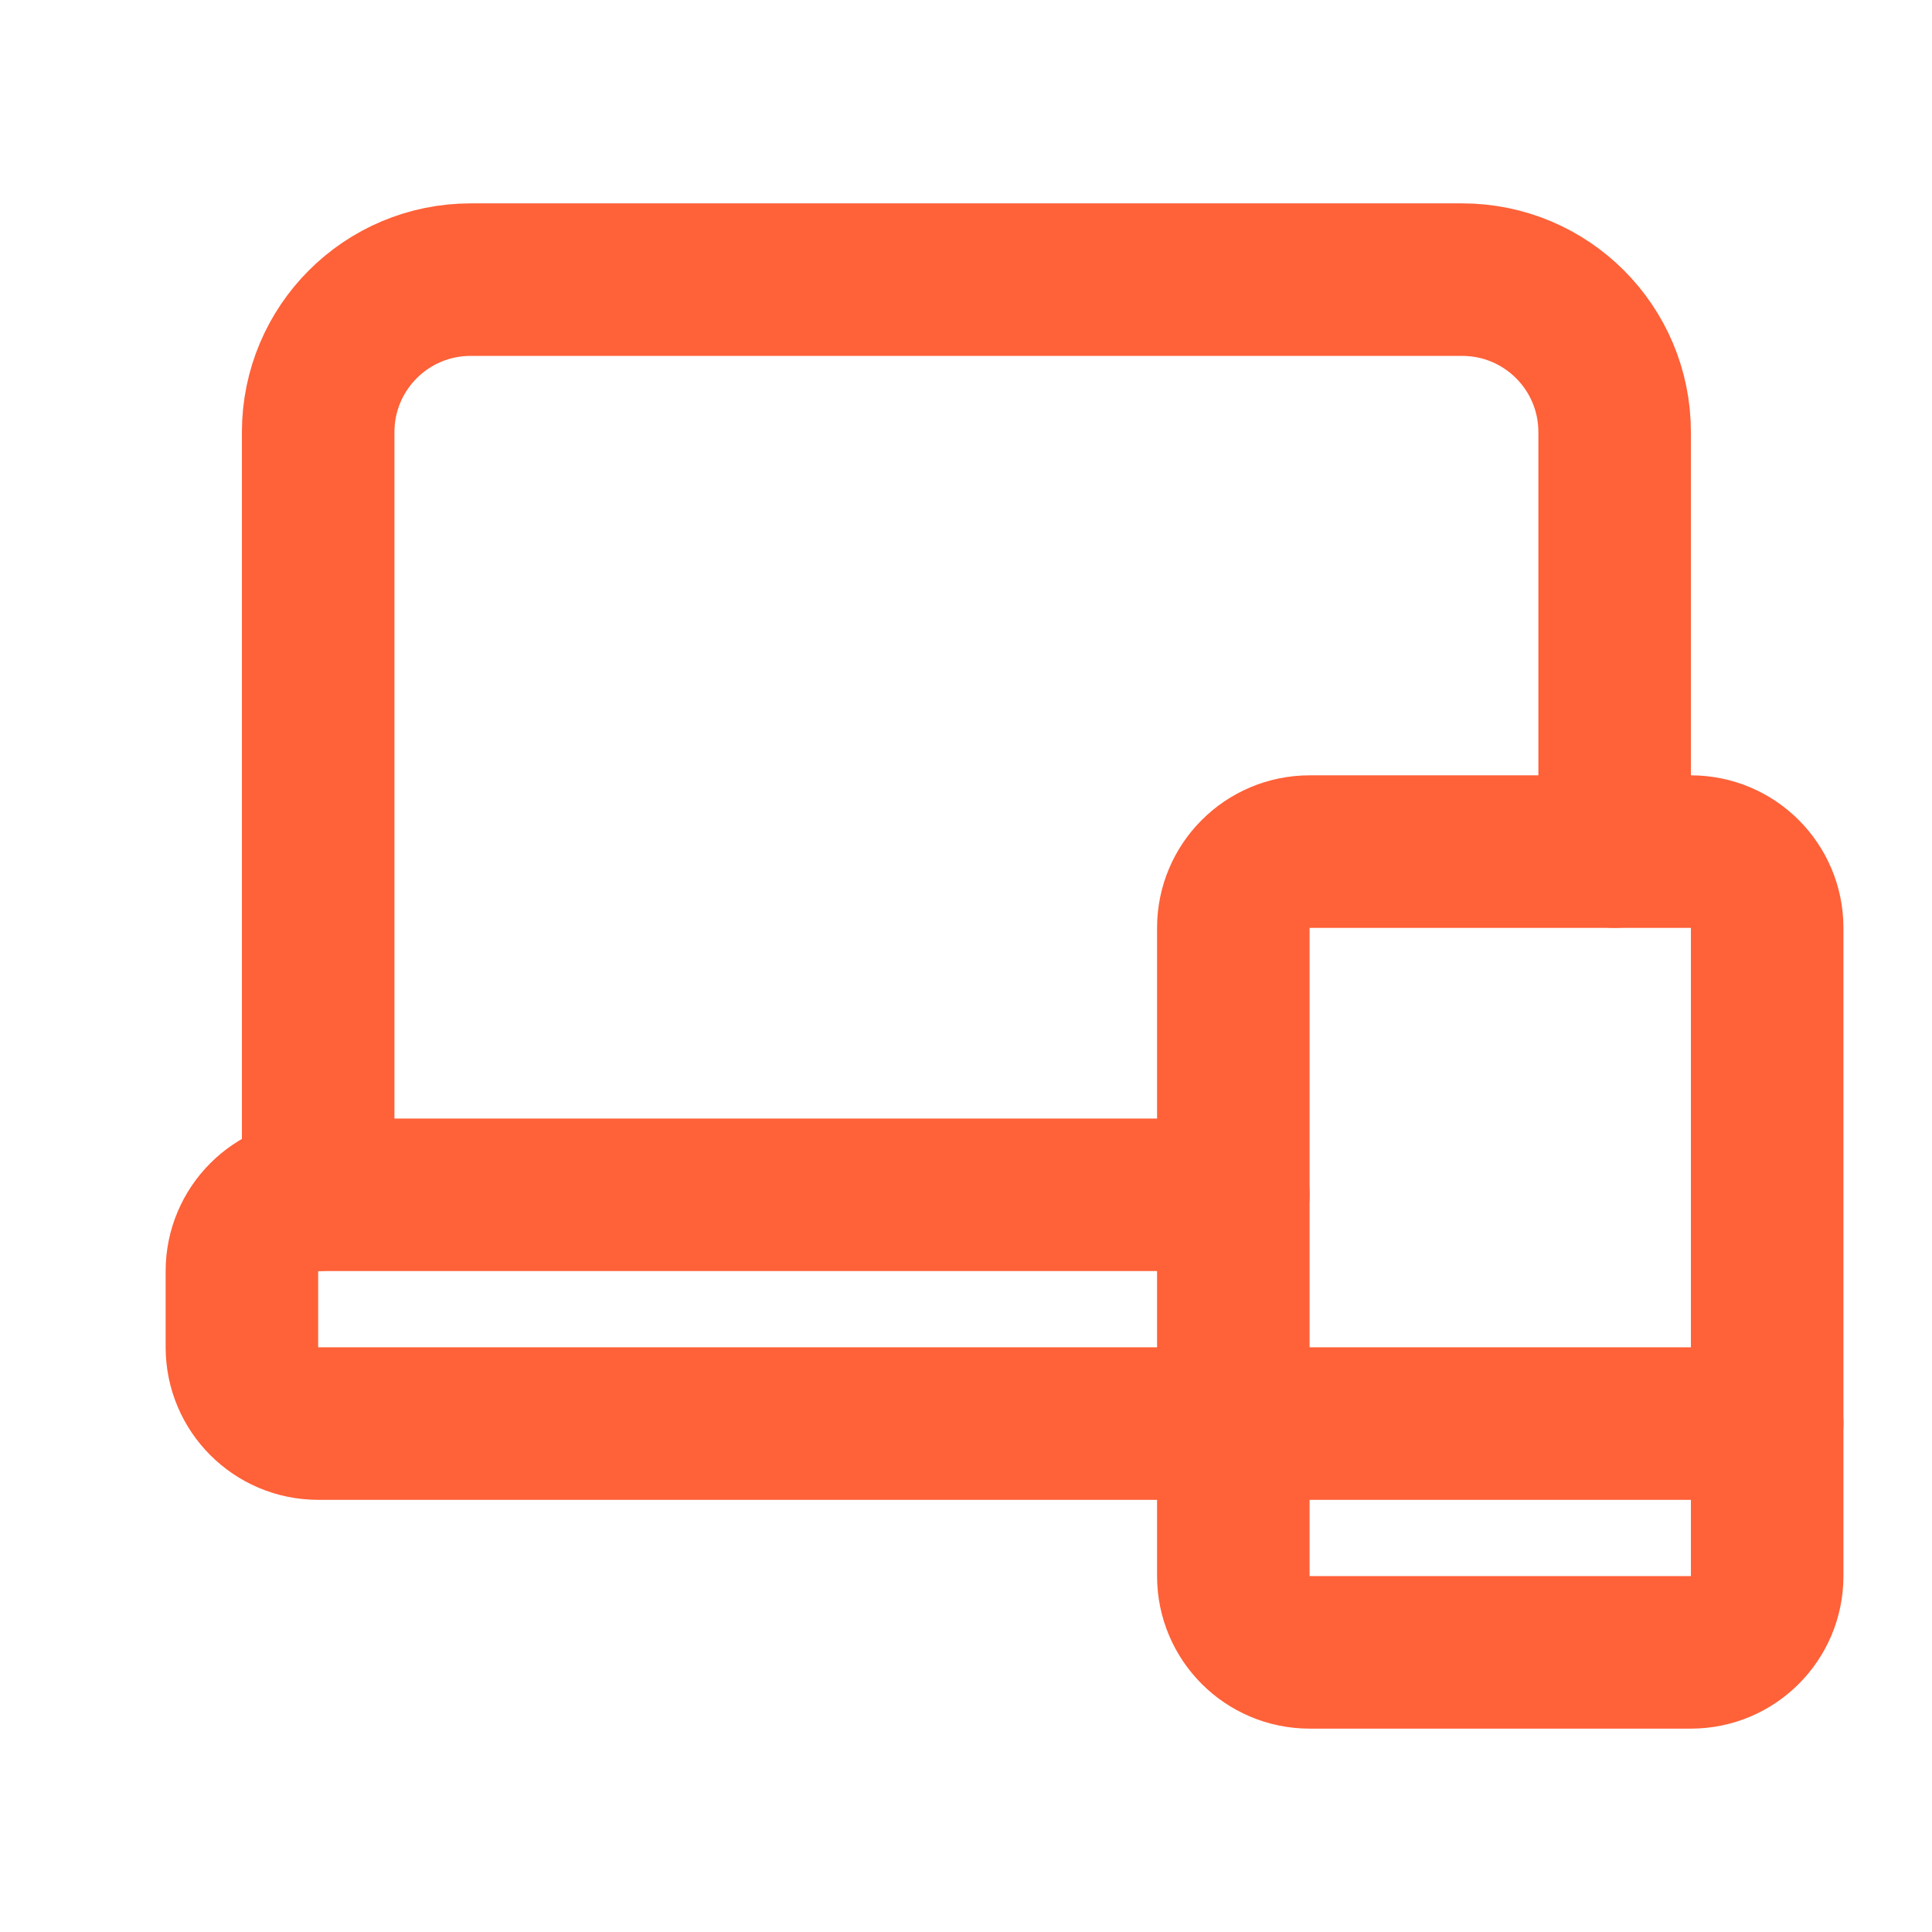 <svg width="19" height="19" viewBox="0 0 19 19" fill="none" xmlns="http://www.w3.org/2000/svg">
<path d="M15.879 8.375V4.25C15.879 3.421 15.208 2.75 14.379 2.75H4.629C3.8 2.75 3.129 3.421 3.129 4.25V11.75" stroke="#FF6138" stroke-width="1.5" stroke-linecap="round" stroke-linejoin="round"/>
<path d="M12.129 14H3.129C2.715 14 2.379 13.664 2.379 13.25V12.5C2.379 12.086 2.715 11.75 3.129 11.75H12.129" stroke="#FF6138" stroke-width="1.5" stroke-linecap="round" stroke-linejoin="round"/>
<path fill-rule="evenodd" clip-rule="evenodd" d="M16.629 16.25H12.879C12.465 16.25 12.129 15.914 12.129 15.5V9.125C12.129 8.711 12.465 8.375 12.879 8.375H16.629C17.043 8.375 17.379 8.711 17.379 9.125V15.5C17.379 15.914 17.043 16.25 16.629 16.25Z" stroke="#FF6138" stroke-width="1.5" stroke-linecap="round" stroke-linejoin="round"/>
<path d="M12.129 14H17.379" stroke="#FF6138" stroke-width="1.5" stroke-linecap="round" stroke-linejoin="round"/>
</svg>
